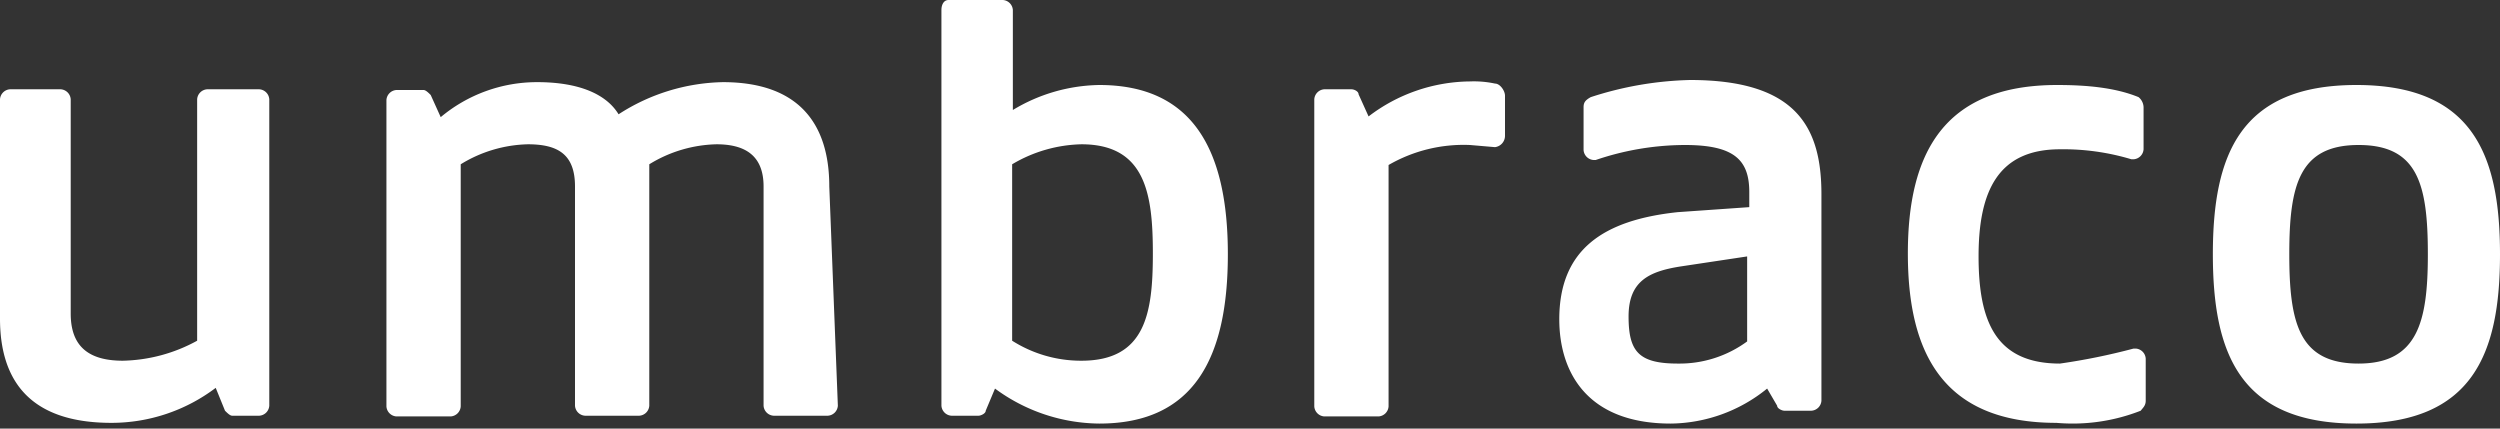<svg id="Layer_1" data-name="Layer 1" xmlns="http://www.w3.org/2000/svg" width="350px" height="60px" viewBox="0 0 350 60">
  <rect x="0" y="0" width="350" height="60" fill="#333333" stroke="none"/>
  <defs>
    <style>
      .cls-1 {
        fill: #fff;
        fill-rule: evenodd;
      }
    </style>
  </defs>
  <title>umbraco</title>
  <g id="Pages">
    <g id="home">
      <g id="main-services-2">
        <g id="Services">
          <g id="specialisaties-in-cms_en" data-name="specialisaties-in-cms&apos;en">
            <g id="slider">
              <g id="umbraco">
                <path id="Fill-1" class="cls-1" d="M298.7,48.8h.3a1.5,1.5,0,0,1,1.4,1.4v5.9c0,.7-.4,1-.7,1.4a26.1,26.1,0,0,1-11.8,1.7c-15.9,0-20.8-9.8-20.8-23.7S272,11.9,288,11.9c3.8,0,8,.3,11.4,1.7a1.9,1.9,0,0,1,.7,1.4v5.9a1.5,1.5,0,0,1-1.4,1.4h-.3a33.1,33.1,0,0,0-10-1.4c-8.7,0-11.4,5.9-11.4,15s2.4,15,11.4,15a89,89,0,0,0,10.3-2.1Zm-51.3,5.6a21.7,21.7,0,0,1-13.5,4.9c-11.8,0-15.6-7.3-15.6-14.6,0-9.8,6.2-13.9,16.6-15l10-.7V26.9c0-4.5-2.1-6.6-9-6.6a39,39,0,0,0-12.5,2.1h-.3a1.5,1.5,0,0,1-1.4-1.4V15c0-.7.3-1,1-1.4a48.3,48.3,0,0,1,13.9-2.4c14.9,0,18.4,6.6,18.4,16V56.1a1.5,1.5,0,0,1-1.4,1.4h-3.8c-.3,0-1-.3-1-.7ZM235.3,37.3c-4.5.7-7.3,2.1-7.3,7s1.4,6.6,6.9,6.6a16,16,0,0,0,9.7-3.1V35.9Zm-26-16.7-3.5-.3a21,21,0,0,0-11.4,2.8V56.9a1.5,1.5,0,0,1-1.4,1.4h-7.6a1.5,1.5,0,0,1-1.4-1.4v-43a1.5,1.5,0,0,1,1.4-1.4h3.8c.4,0,1,.3,1,.7l1.4,3.1a23.7,23.7,0,0,1,14.2-4.9,14.2,14.2,0,0,1,3.5.3c.7,0,1.4,1,1.4,1.7V19a1.6,1.6,0,0,1-1.4,1.6ZM151.4,50.5a18,18,0,0,1-9.7-2.8V23a19.8,19.8,0,0,1,9.7-2.8c9,0,10,7,10,15.3s-1,15-10,15Zm-12.1,3.9a24.9,24.9,0,0,0,14.6,4.9c13.2,0,18-9.1,18-23.7s-4.9-23.7-18-23.7a24,24,0,0,0-12.1,3.5V1.4A1.5,1.5,0,0,0,140.4,0h-7.6c-.7,0-1,.7-1,1.4V56.8a1.5,1.5,0,0,0,1.4,1.4H137c.3,0,1-.3,1-.7ZM116.1,26.1c0-8.7-4.2-14.6-14.9-14.6A27.8,27.8,0,0,0,86.6,16c-1.7-2.8-5.5-4.5-11.4-4.5a21,21,0,0,0-13.5,4.9l-1.4-3.1c-.3-.3-.7-.7-1-.7H55.5A1.5,1.5,0,0,0,54.1,14V56.9a1.5,1.5,0,0,0,1.4,1.4h7.6a1.5,1.5,0,0,0,1.4-1.4V23a18.7,18.7,0,0,1,9.4-2.8c4.2,0,6.6,1.4,6.6,5.9V56.8a1.5,1.5,0,0,0,1.4,1.4h7.6a1.5,1.5,0,0,0,1.4-1.4V23a18.7,18.7,0,0,1,9.4-2.8c3.8,0,6.6,1.4,6.6,5.9V56.8a1.5,1.5,0,0,0,1.4,1.4h7.6a1.5,1.5,0,0,0,1.4-1.4ZM31.5,57.5c.3.3.7.7,1,.7h3.8a1.5,1.5,0,0,0,1.4-1.4V13.9a1.5,1.5,0,0,0-1.4-1.4H29a1.5,1.5,0,0,0-1.4,1.4V47.7a22.5,22.5,0,0,1-10.4,2.8c-4.9,0-7.3-2.1-7.3-6.6v-30a1.5,1.5,0,0,0-1.4-1.4H1.4A1.5,1.5,0,0,0,0,13.9V44.6c0,8.7,4.2,14.6,15.6,14.6a24.2,24.2,0,0,0,14.6-4.9ZM339.9,35.6c0-9.8-1.4-15.3-9.7-15.3s-9.7,5.6-9.7,15.3,1.4,15.3,9.7,15.3,9.7-5.9,9.7-15.3Zm-30.1,0c0-13.9,3.8-23.7,20.1-23.7S350,21.7,350,35.6s-3.8,23.7-20.1,23.7-20.1-9.8-20.1-23.7Z"/>
              </g>
            </g>
          </g>
        </g>
      </g>
    </g>
  </g>
</svg>
